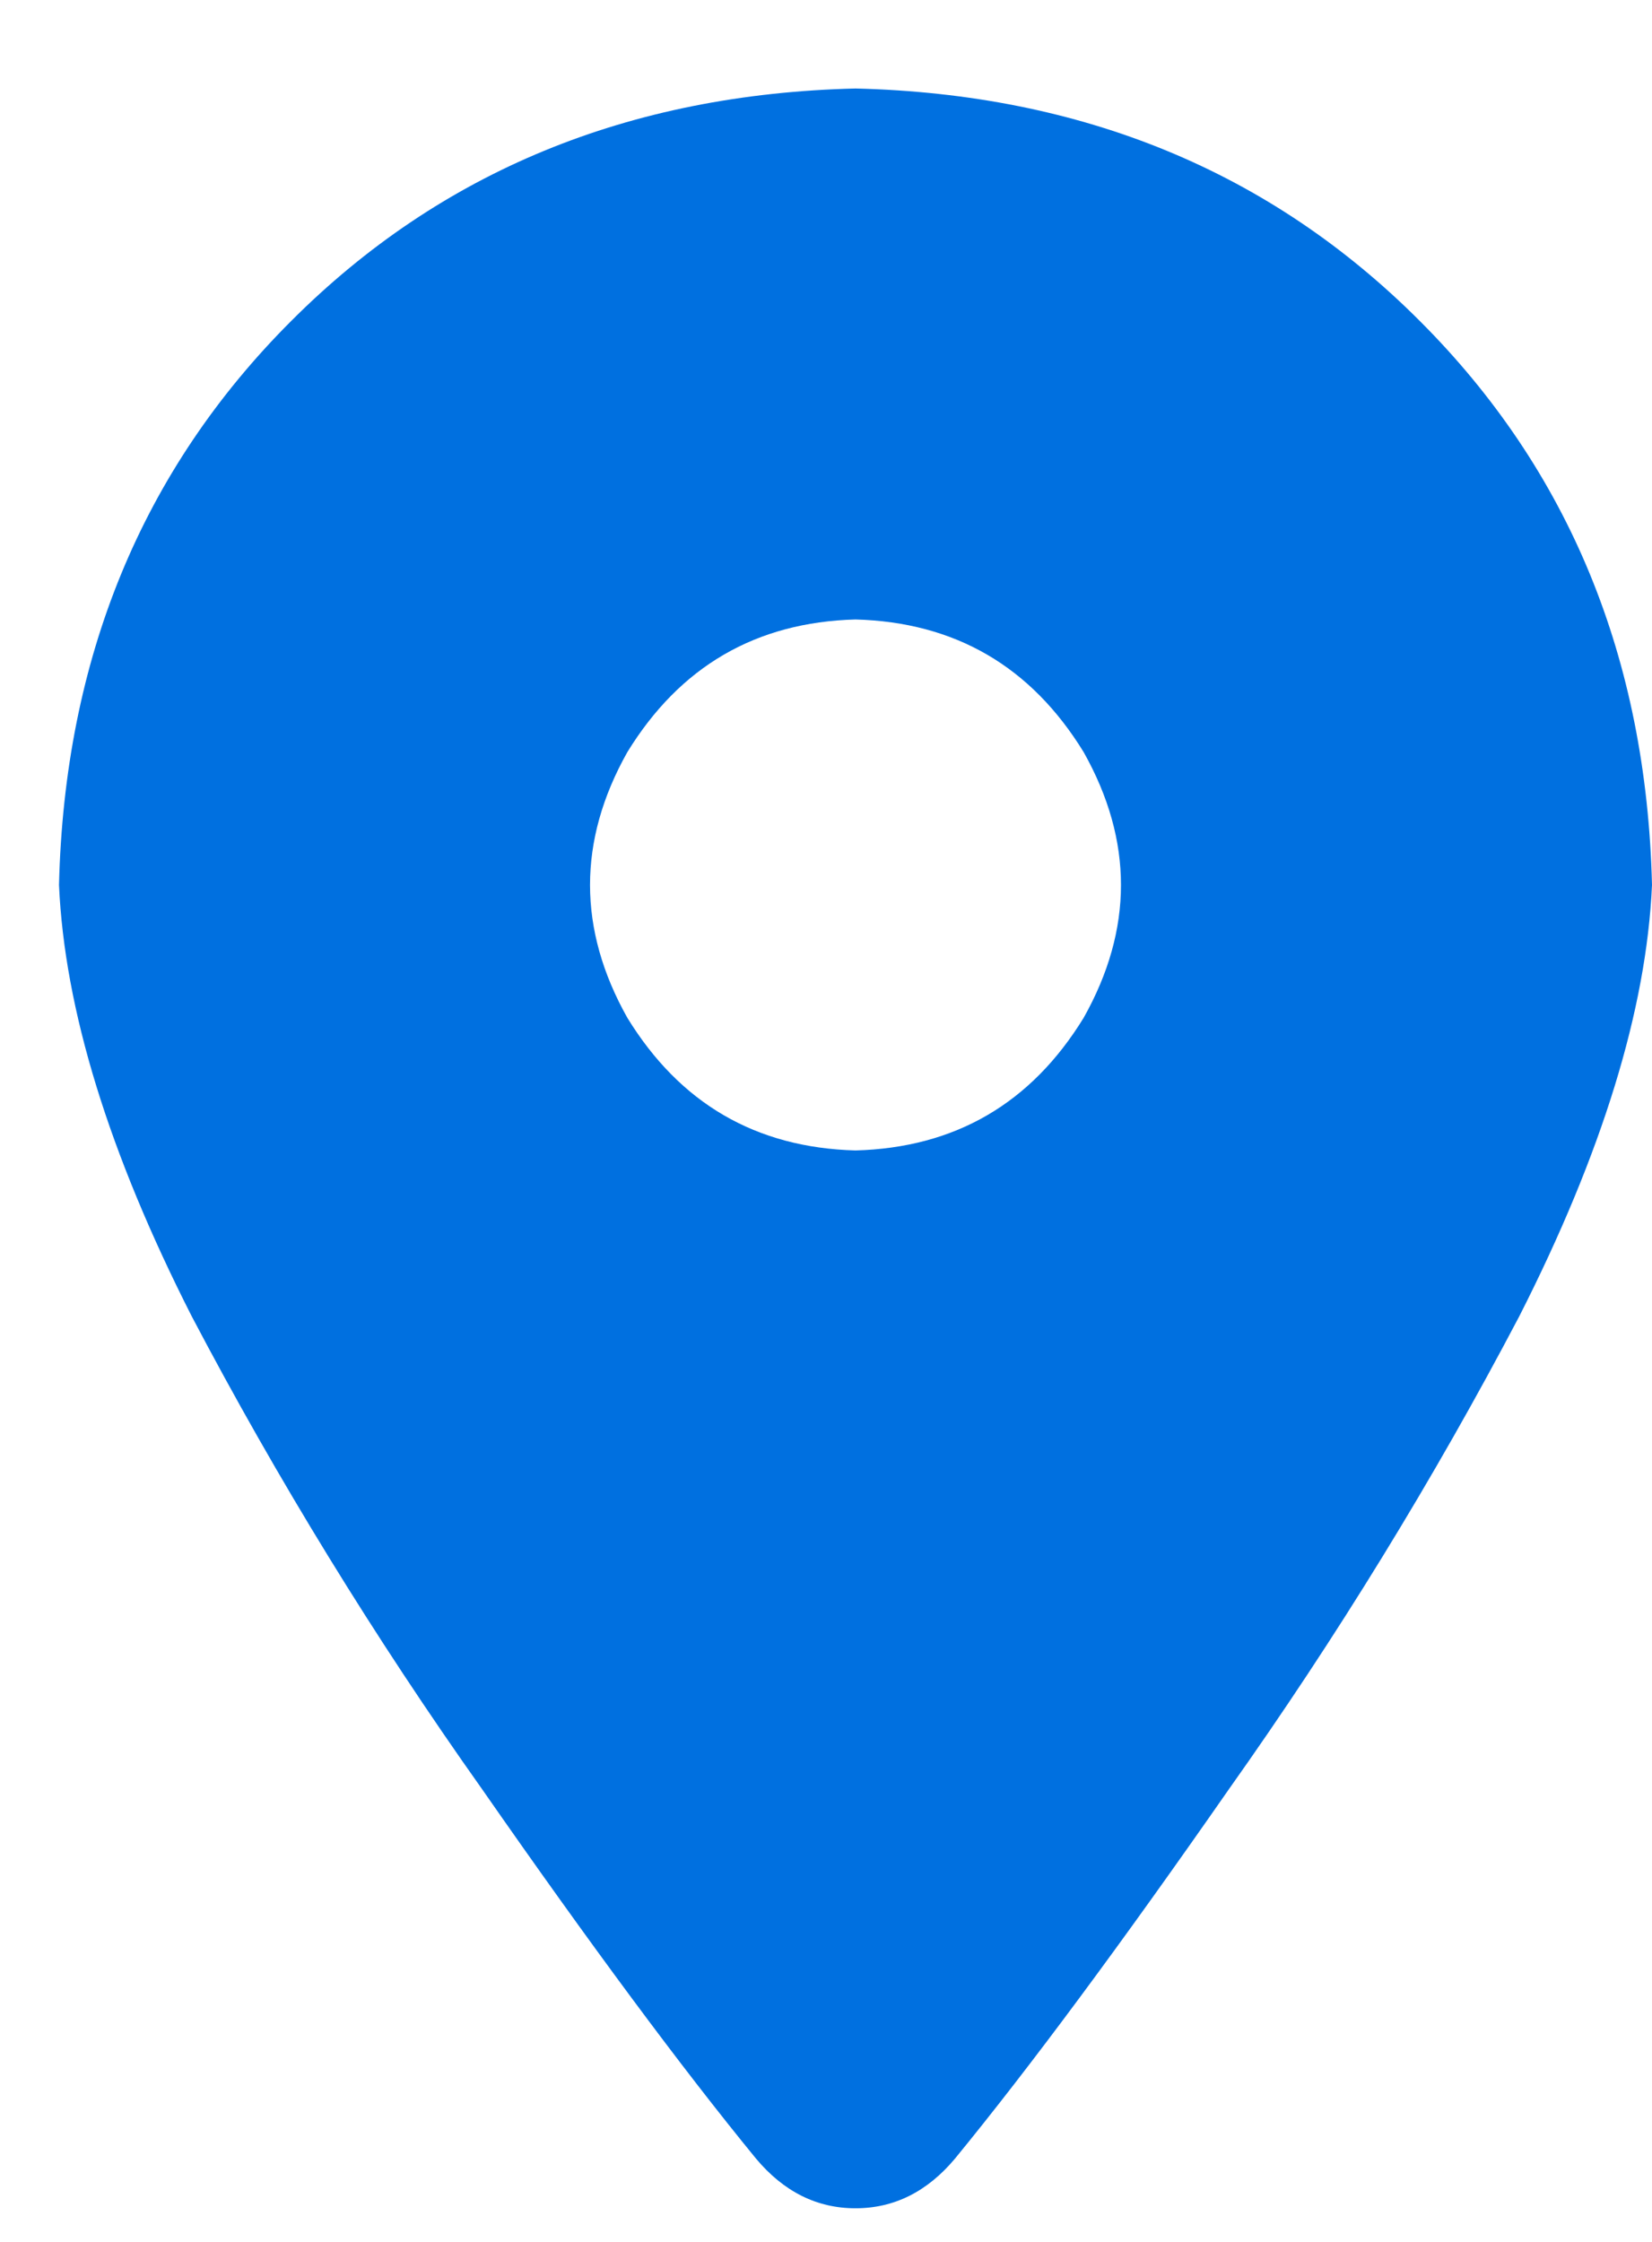<svg width="14" height="19" viewBox="0 0 14 19" fill="#0070E0" xmlns="http://www.w3.org/2000/svg">
<path d="M8.094 18.293C7.859 18.574 7.578 18.715 7.25 18.715C6.922 18.715 6.641 18.574 6.406 18.293C5.773 17.52 5 16.477 4.086 15.164C3.172 13.875 2.352 12.539 1.625 11.156C0.922 9.773 0.547 8.555 0.5 7.5C0.547 5.578 1.203 3.984 2.469 2.719C3.734 1.453 5.328 0.797 7.25 0.75C9.172 0.797 10.766 1.453 12.031 2.719C13.297 3.984 13.953 5.578 14 7.5C13.953 8.555 13.578 9.773 12.875 11.156C12.148 12.539 11.328 13.875 10.414 15.164C9.5 16.477 8.727 17.52 8.094 18.293ZM7.25 5.25C6.406 5.273 5.762 5.648 5.316 6.375C4.895 7.125 4.895 7.875 5.316 8.625C5.762 9.352 6.406 9.727 7.25 9.75C8.094 9.727 8.738 9.352 9.184 8.625C9.605 7.875 9.605 7.125 9.184 6.375C8.738 5.648 8.094 5.273 7.25 5.25Z" fill="#0070E0"/>
</svg>
